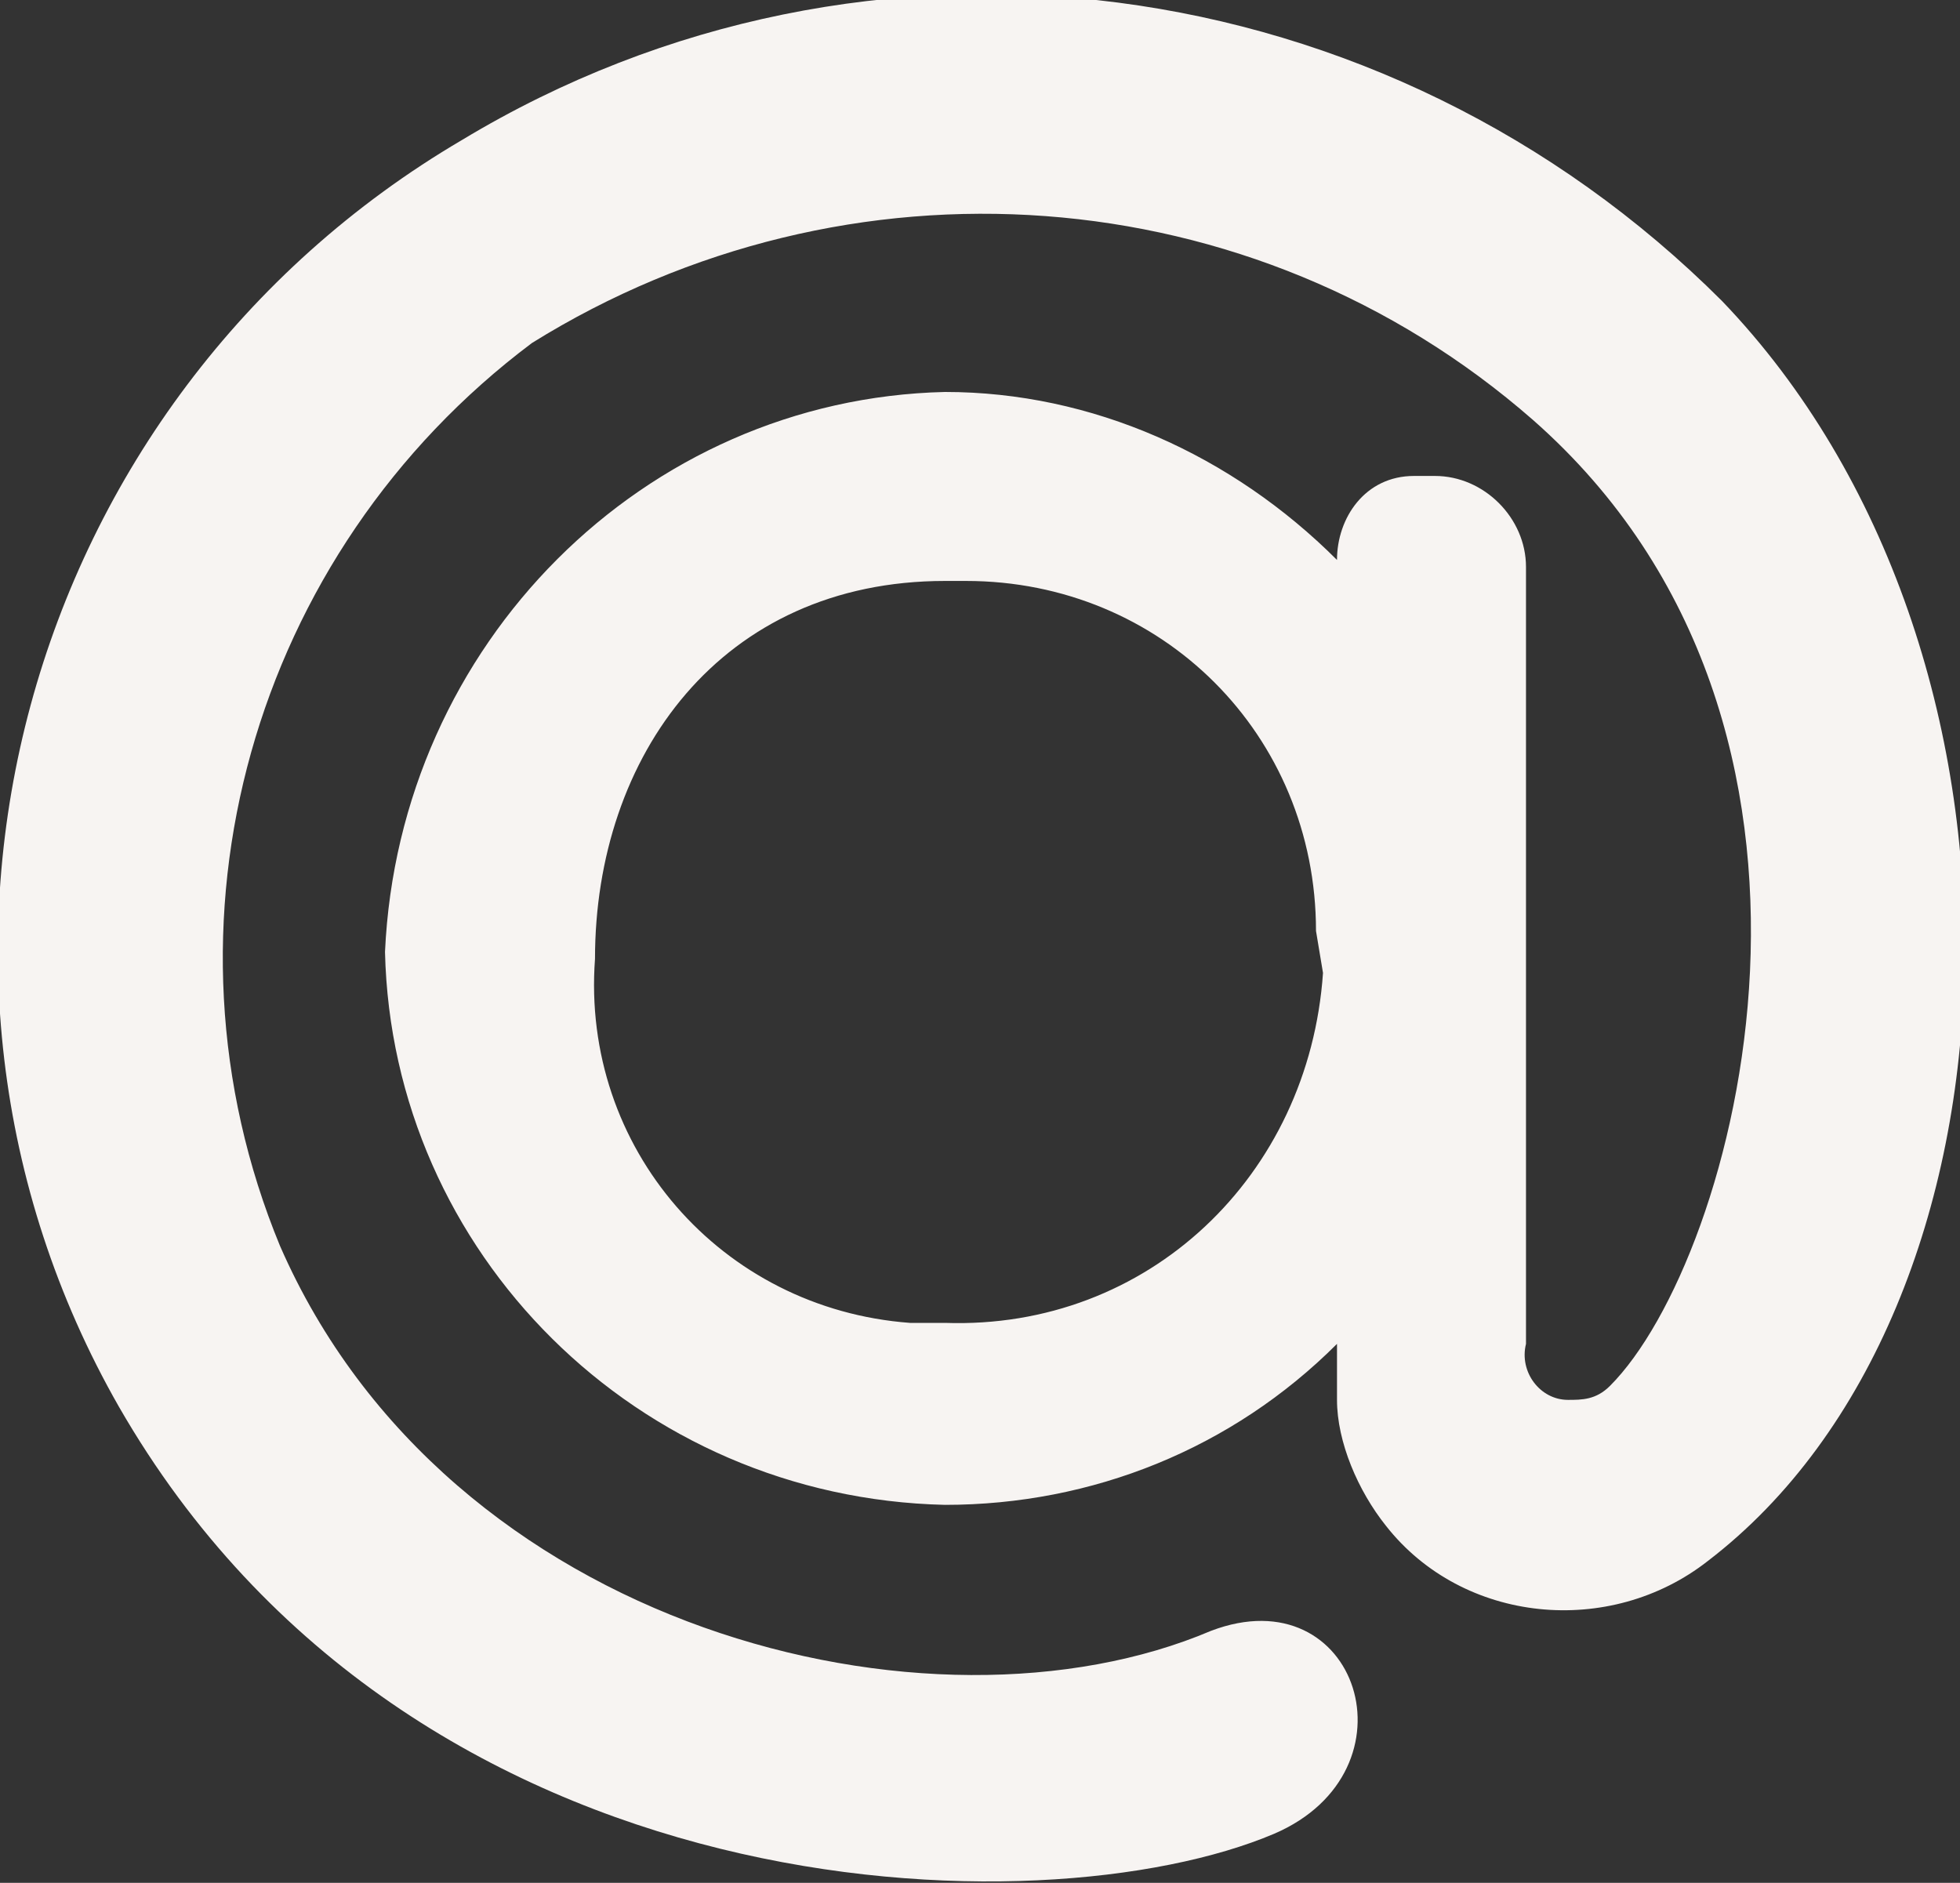 <?xml version="1.0" encoding="UTF-8"?> <!-- Generator: Adobe Illustrator 25.0.0, SVG Export Plug-In . SVG Version: 6.00 Build 0) --> <svg xmlns="http://www.w3.org/2000/svg" xmlns:xlink="http://www.w3.org/1999/xlink" id="Layer_1" x="0px" y="0px" viewBox="0 0 28 26.9" style="enable-background:new 0 0 28 26.9;" xml:space="preserve"><rect x="0" y="0" width="28" height="26.9" fill="#333333" stroke="none"/> <style type="text/css"> .st0{fill:#F7F4F2;} </style> <g id="Layer_2_1_"> <g id="ARTICLES"> <path class="st0" d="M13.5,5.6c2.1,0,4.1,0.9,5.6,2.4l0,0c0-0.6,0.4-1.2,1.1-1.2c0,0,0,0,0.1,0h0.2c0.7,0,1.3,0.6,1.3,1.3 c0,0,0,0,0,0v11.1c-0.1,0.4,0.2,0.8,0.6,0.8c0.2,0,0.4,0,0.6-0.2c1.8-1.8,3.9-9.4-1.1-13.8c-4-3.5-9.8-3.9-14.3-1.1 c-4,3-5.5,8.3-3.6,12.9c2.4,5.5,9.3,7.2,13.3,5.5c2.1-0.8,3,2,0.9,2.9c-3.3,1.4-12.3,1.2-16.5-6.1C-1.9,13.8,0.3,5.7,6.6,2 c5.8-3.5,13.2-2.5,18,2.3c4.8,5,4.5,14.4-0.2,18c-1.4,1.1-3.5,0.9-4.6-0.5c-0.4-0.5-0.7-1.2-0.7-1.8v-0.8 c-1.5,1.5-3.5,2.3-5.6,2.3c-4.4-0.1-7.9-3.6-8-7.9C5.7,9.2,9.2,5.7,13.5,5.6L13.5,5.6z M18.8,13.3c0-2.8-2.2-5-5-5 c-0.1,0-0.2,0-0.2,0h-0.1c-3.2,0-5,2.5-5,5.4c-0.2,2.7,1.8,5,4.5,5.2c0.2,0,0.3,0,0.5,0c2.9,0.1,5.2-2.1,5.4-5L18.8,13.3z"></path> </g> </g> </svg> 